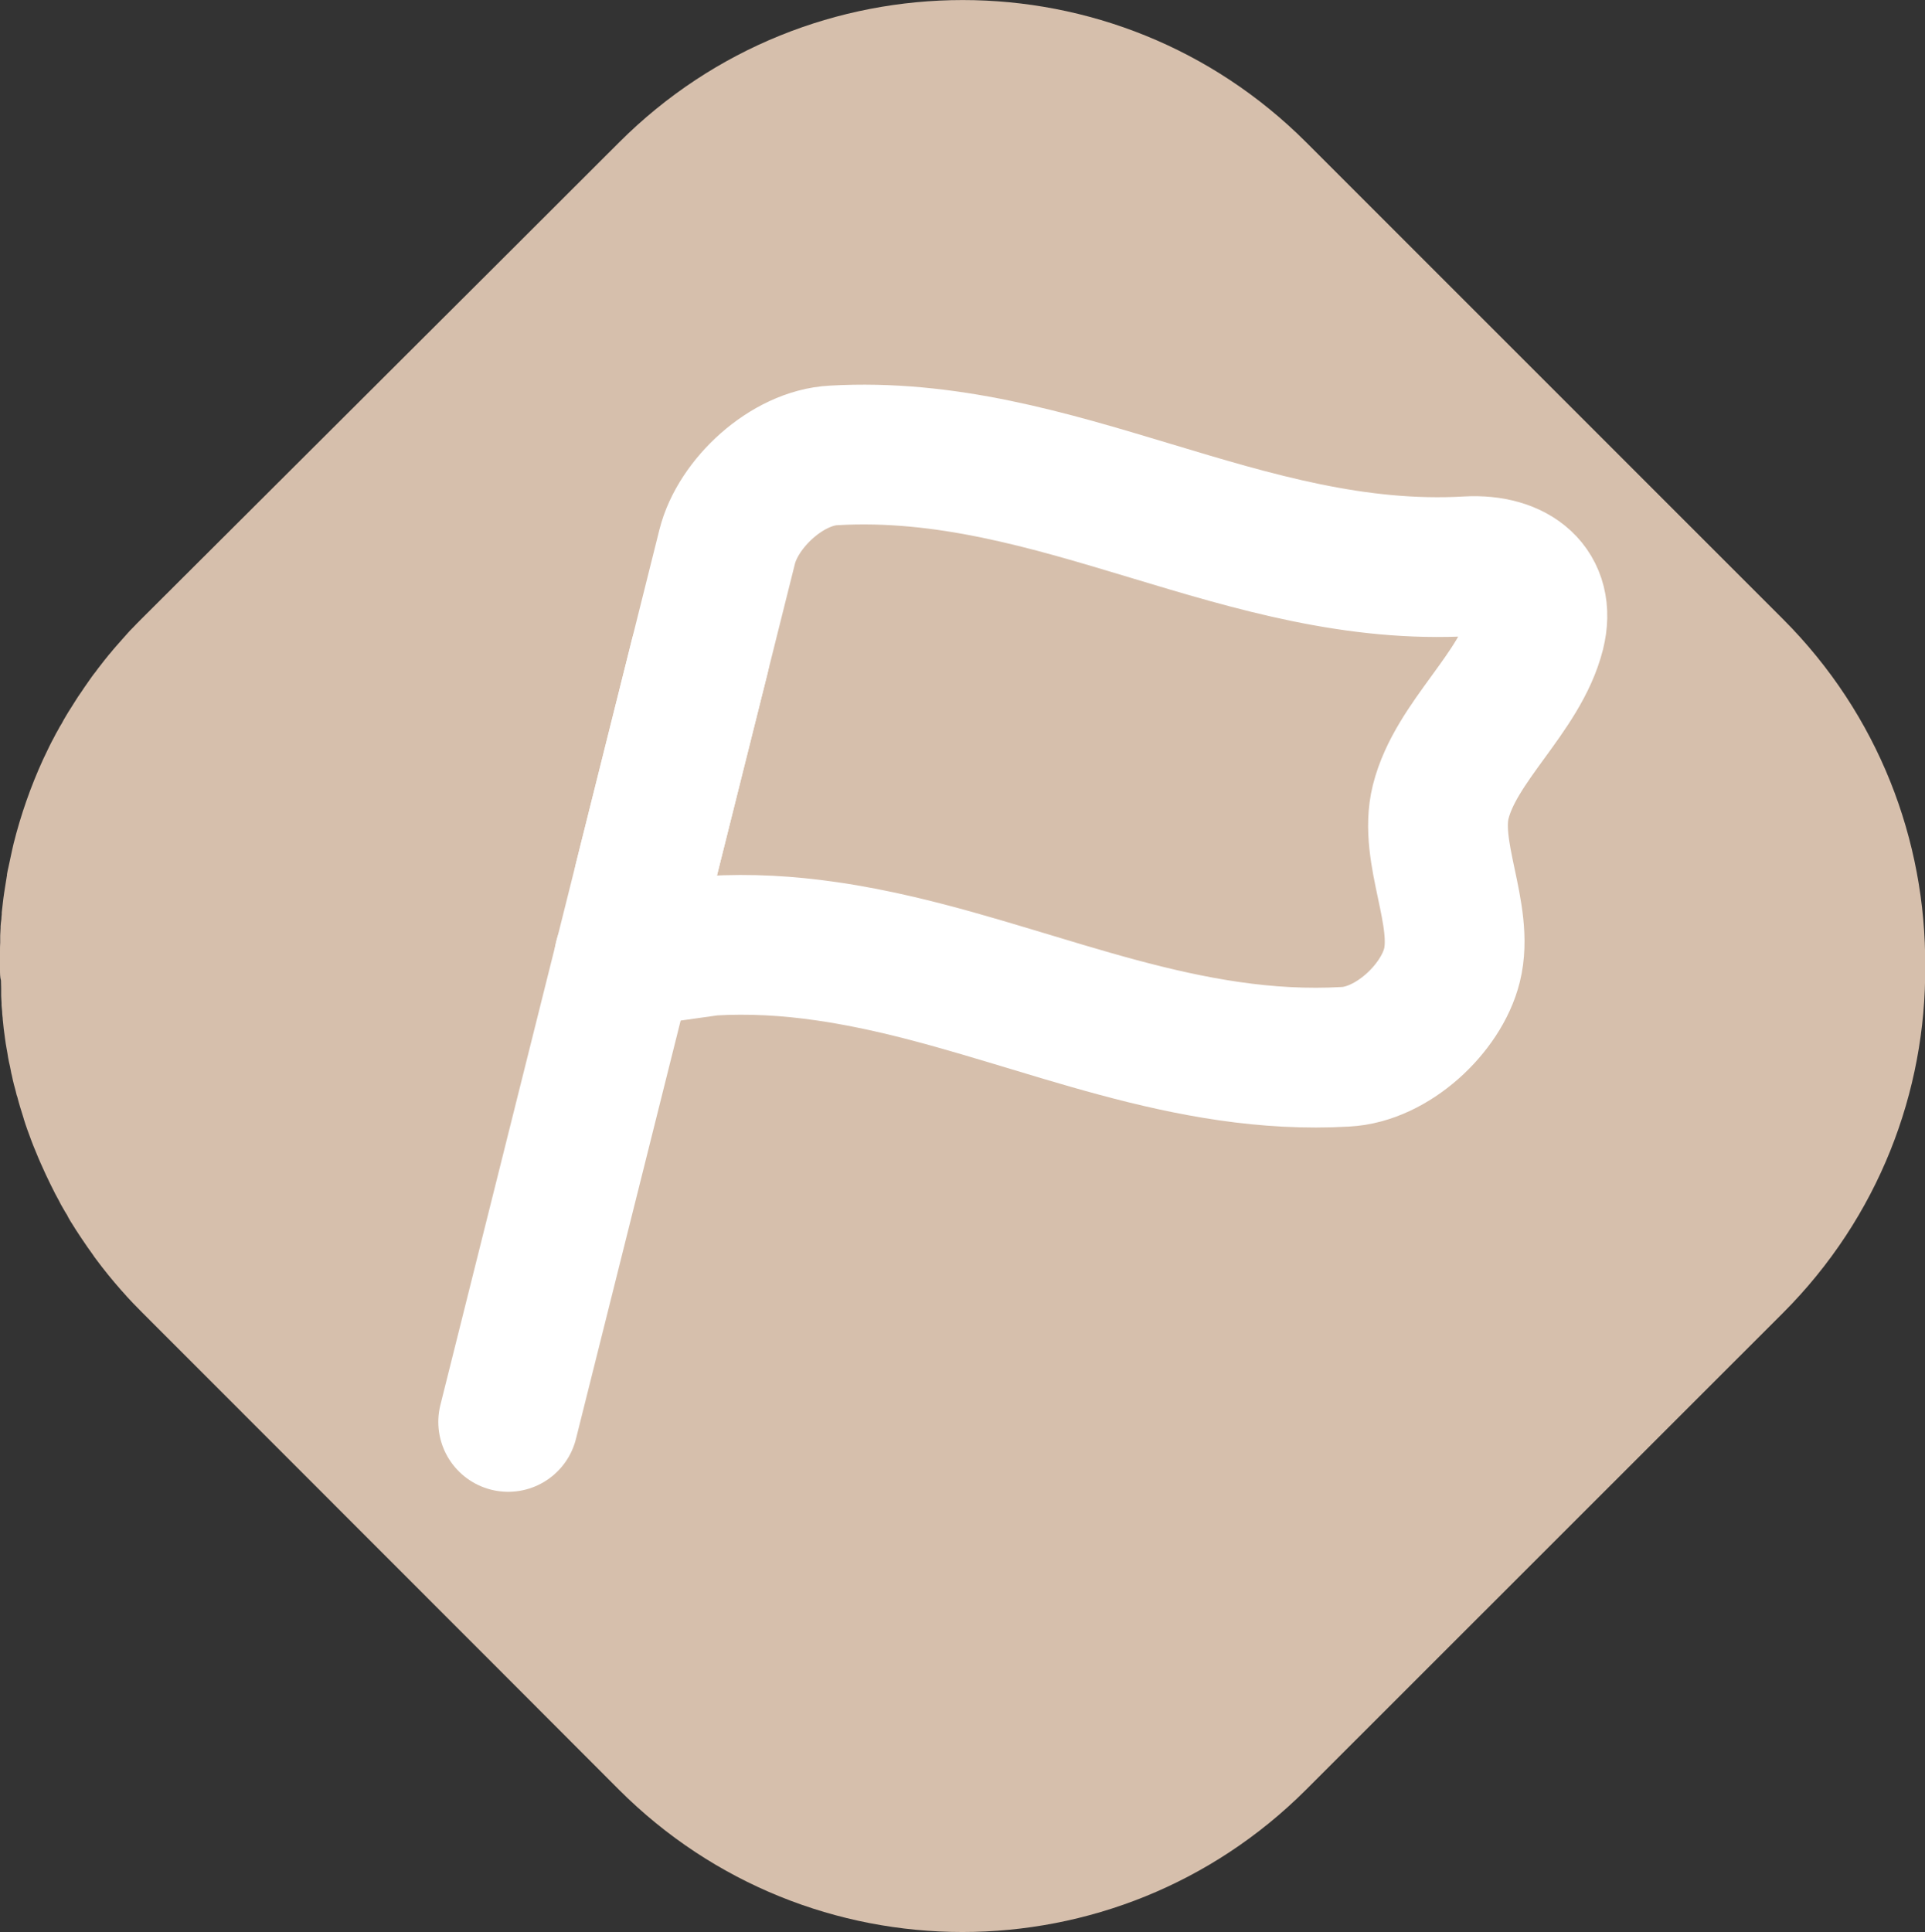 <?xml version="1.0" encoding="UTF-8"?>
<svg id="Layer_2" data-name="Layer 2" xmlns="http://www.w3.org/2000/svg" viewBox="0 0 99.17 99.53">
  <rect x="0" y="0" width="99.17" height="99.53" fill="#333333" stroke="none"/>
  <defs>
    <style>
      .cls-1 {
        fill: #d6bfac;
      }

      .cls-2 {
        fill: none;
        stroke: #fff;
        stroke-linecap: round;
        stroke-miterlimit: 10;
        stroke-width: 7.2px;
      }
    </style>
  </defs>
  <g id="Layer_1-2" data-name="Layer 1">
    <g>
      <path class="cls-1" d="M0,49.94v-.36c0-.2,0-.4,0-.6,0-.14,0-.28.01-.42,0-.07,0-.14,0-.22,0-.05,0-.1,0-.14,0-.13.02-.26.02-.4,0-.02,0-.05,0-.08.01-.12.02-.25.04-.37,0-.08.01-.16.02-.25,0-.03,0-.06,0-.09.02-.15.03-.29.05-.44.04-.38.1-.75.16-1.12.02-.13.04-.25.06-.37,0-.02,0-.03,0-.04.02-.13.05-.26.08-.39.06-.28.12-.56.18-.84.02-.12.06-.23.08-.35.37-1.48.88-2.94,1.52-4.34.04-.08.08-.16.12-.25.14-.3.28-.59.44-.88.06-.13.13-.25.2-.37.06-.12.13-.24.2-.35.07-.13.14-.26.22-.39.08-.14.17-.28.26-.42.05-.08.1-.16.15-.24.07-.11.14-.22.21-.33.06-.09.12-.18.18-.26.16-.25.34-.49.51-.74.07-.1.14-.19.22-.29.08-.11.16-.22.25-.33.12-.16.25-.32.38-.48.03-.04.07-.09.11-.13.1-.13.21-.25.32-.38.18-.2.36-.41.54-.61.1-.12.21-.23.32-.34.15-.16.3-.31.45-.46L25.42,13.8l6.48-6.47c9.77-9.77,25.62-9.77,35.39,0l24.56,24.56c4.93,4.93,7.37,11.41,7.33,17.88.05,6.46-2.4,12.94-7.33,17.87l-24.57,24.56c-9.78,9.77-25.62,9.77-35.39,0l-6.47-6.48-18.08-18.09c-.16-.16-.32-.33-.48-.49l-.29-.31s-.05-.05-.07-.08c-.09-.1-.18-.2-.27-.3-.45-.51-.88-1.04-1.28-1.58-.06-.08-.12-.16-.17-.24-.19-.26-.37-.52-.55-.79-.05-.08-.11-.16-.16-.24-.11-.16-.22-.34-.32-.5-.08-.12-.16-.25-.23-.38-.02-.04-.04-.08-.06-.12-.08-.12-.15-.25-.22-.37-.07-.12-.14-.24-.2-.37-.07-.12-.13-.25-.2-.37-.08-.16-.16-.32-.24-.48-.08-.16-.16-.33-.24-.5-.18-.39-.36-.79-.52-1.19-.08-.18-.15-.37-.22-.55-.07-.19-.14-.38-.21-.57-.07-.19-.13-.38-.19-.57,0,0,0,0,0-.01-.06-.19-.12-.38-.18-.58-.05-.17-.1-.34-.14-.5-.01-.04-.02-.08-.04-.12-.04-.18-.09-.36-.14-.54-.04-.16-.08-.32-.11-.48-.02-.08-.04-.15-.05-.23-.03-.16-.06-.31-.1-.47-.03-.15-.06-.31-.08-.46-.01-.07-.03-.15-.04-.22-.03-.17-.06-.34-.08-.51-.05-.34-.09-.67-.12-1.01,0-.04,0-.08-.01-.12-.01-.09-.02-.18-.02-.27-.01-.11-.02-.22-.03-.32,0-.04,0-.08,0-.12,0-.12-.02-.24-.02-.37,0-.05,0-.1,0-.15,0-.07,0-.14,0-.22,0-.14-.01-.28-.01-.42C0,50.34,0,50.14,0,49.94Z"/>
      <path class="cls-2" d="M33.17,45.32c1.43-5.71,2.86-11.43,4.29-17.15.56-2.24,3.08-4.59,5.49-4.71,11.54-.66,21.14,6.38,32.68,5.71,2.42-.13,4.02,1.16,3.46,3.41-.78,3.11-4.09,5.62-4.87,8.73-.65,2.61,1.23,5.81.58,8.42-.56,2.24-3.08,4.59-5.49,4.71-8.18.47-15.39-2.93-23-4.72-1.24-.29-2.49-.54-3.76-.72-1.93-.28-3.9-.4-5.93-.28l-4.47.63"/>
      <line class="cls-2" x1="36.05" y1="33.81" x2="26.18" y2="73.25"/>
    </g>
  </g>
</svg>